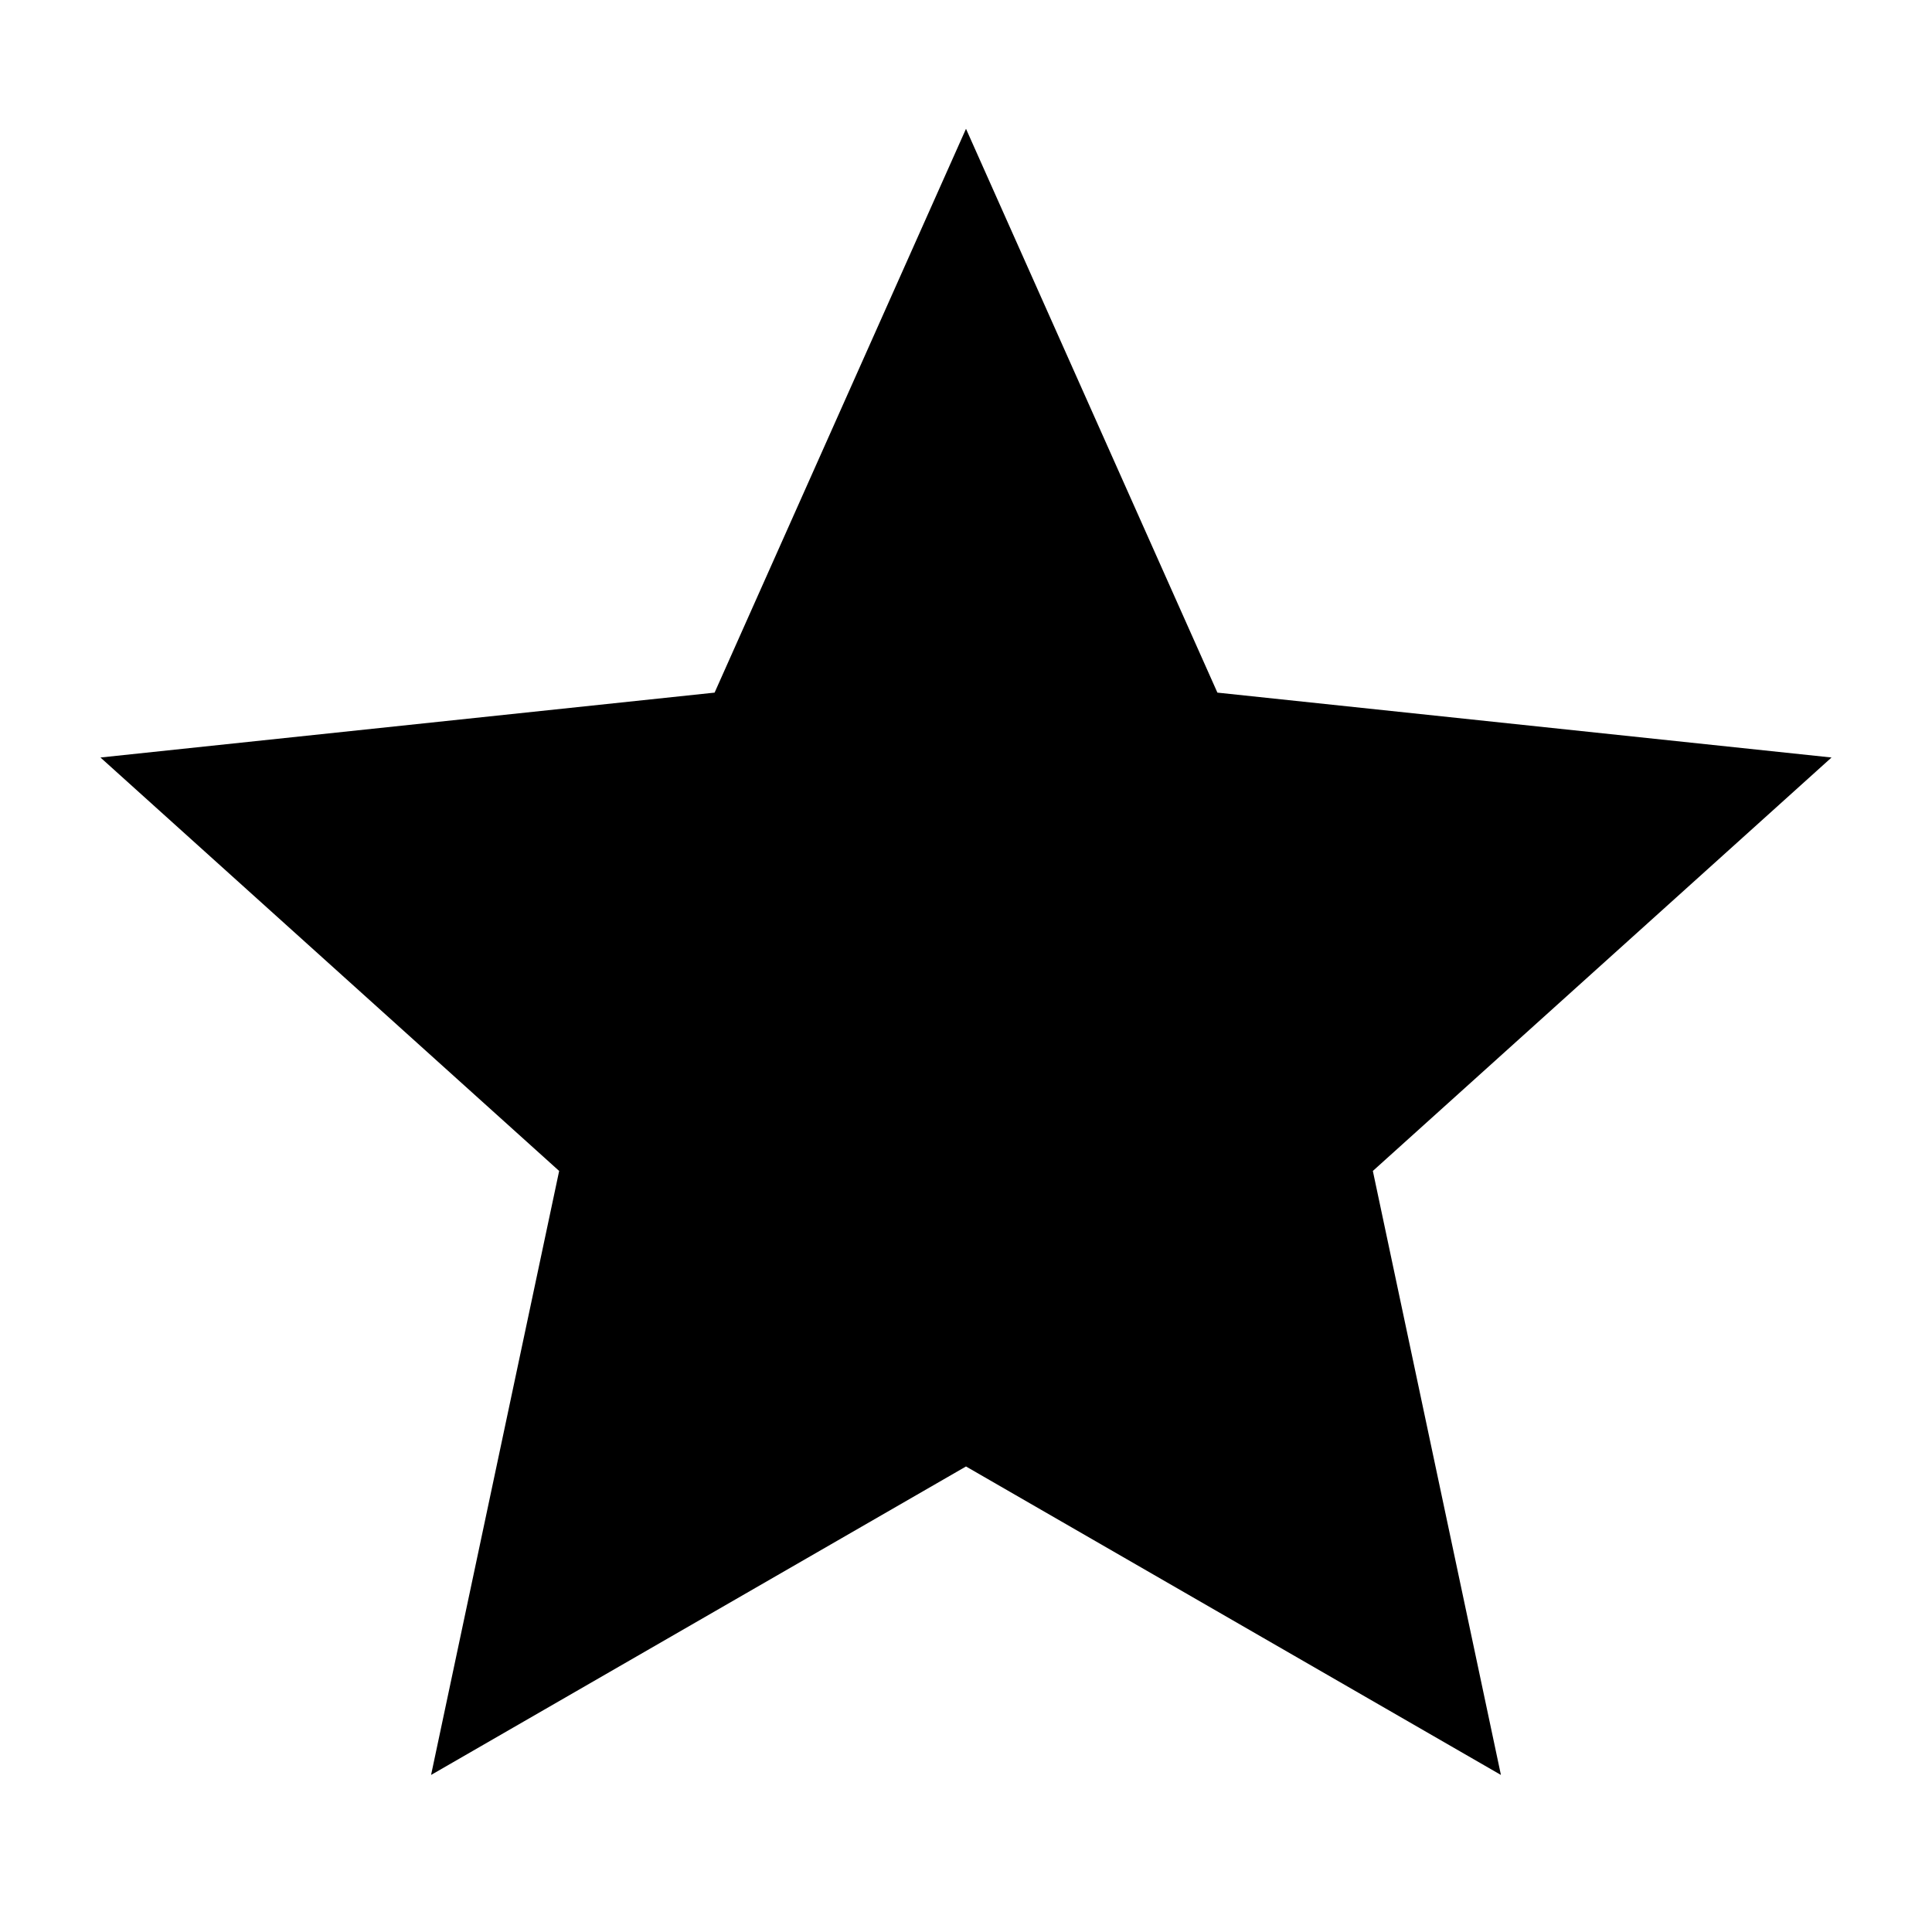 <svg width="24" height="24" viewBox="0 0 24 24" fill="none" xmlns="http://www.w3.org/2000/svg">
<path d="M22.752 9.41L15.123 8.604L12 1.6L8.877 8.604L1.248 9.41L6.946 14.546L5.355 22.049L12 18.217L18.645 22.049L17.054 14.546L22.752 9.41Z" fill="black"/>
</svg>
